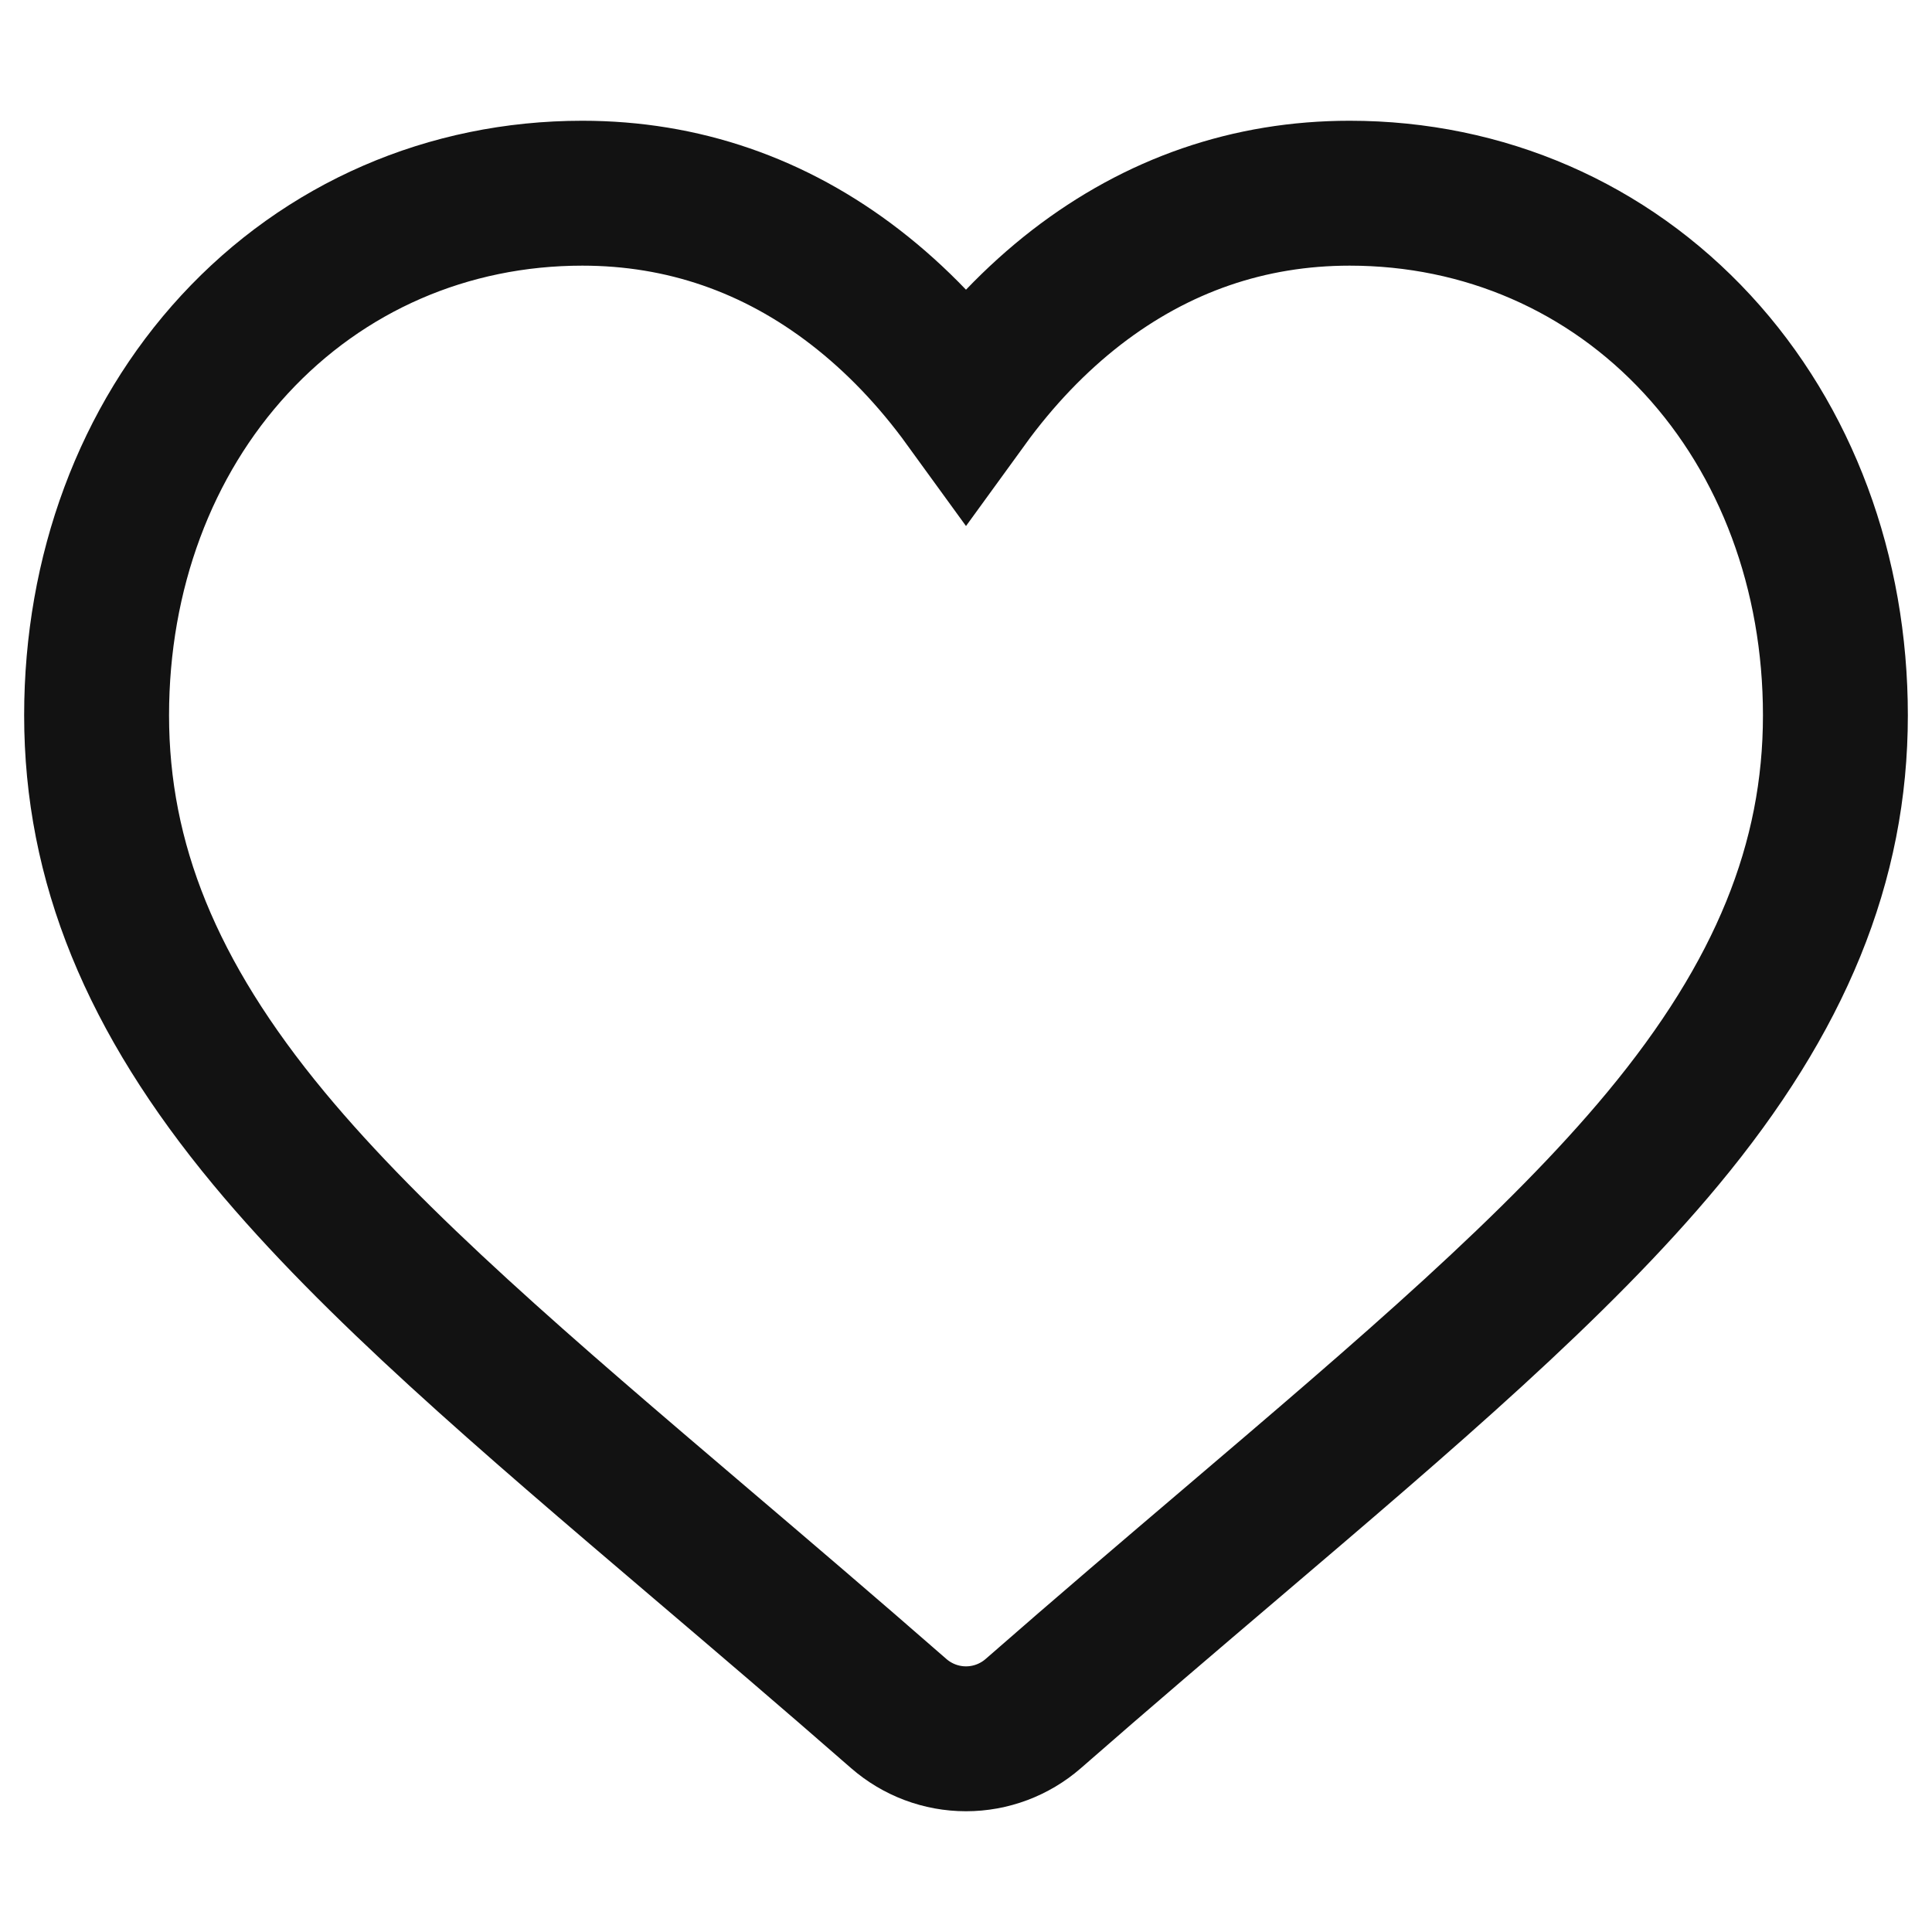 <svg width="20" height="20" viewBox="0 0 20 20" fill="none" xmlns="http://www.w3.org/2000/svg">
<path d="M17.572 3.566C16.64 2.556 15.362 2 13.972 2C12.933 2 11.981 2.328 11.143 2.975C10.721 3.302 10.338 3.702 10 4.168C9.662 3.702 9.279 3.302 8.856 2.975C8.019 2.328 7.067 2 6.028 2C4.638 2 3.36 2.556 2.428 3.566C1.507 4.564 1 5.927 1 7.405C1 8.926 1.567 10.318 2.785 11.786C3.875 13.1 5.441 14.433 7.254 15.977C7.873 16.504 8.575 17.102 9.304 17.739C9.497 17.907 9.744 18 10 18C10.256 18 10.503 17.907 10.696 17.739C11.424 17.102 12.127 16.504 12.746 15.977C14.559 14.433 16.125 13.1 17.215 11.786C18.433 10.318 19 8.926 19 7.405C19 5.927 18.493 4.564 17.572 3.566Z" stroke="#121212" stroke-width="1.5"/>
</svg>
